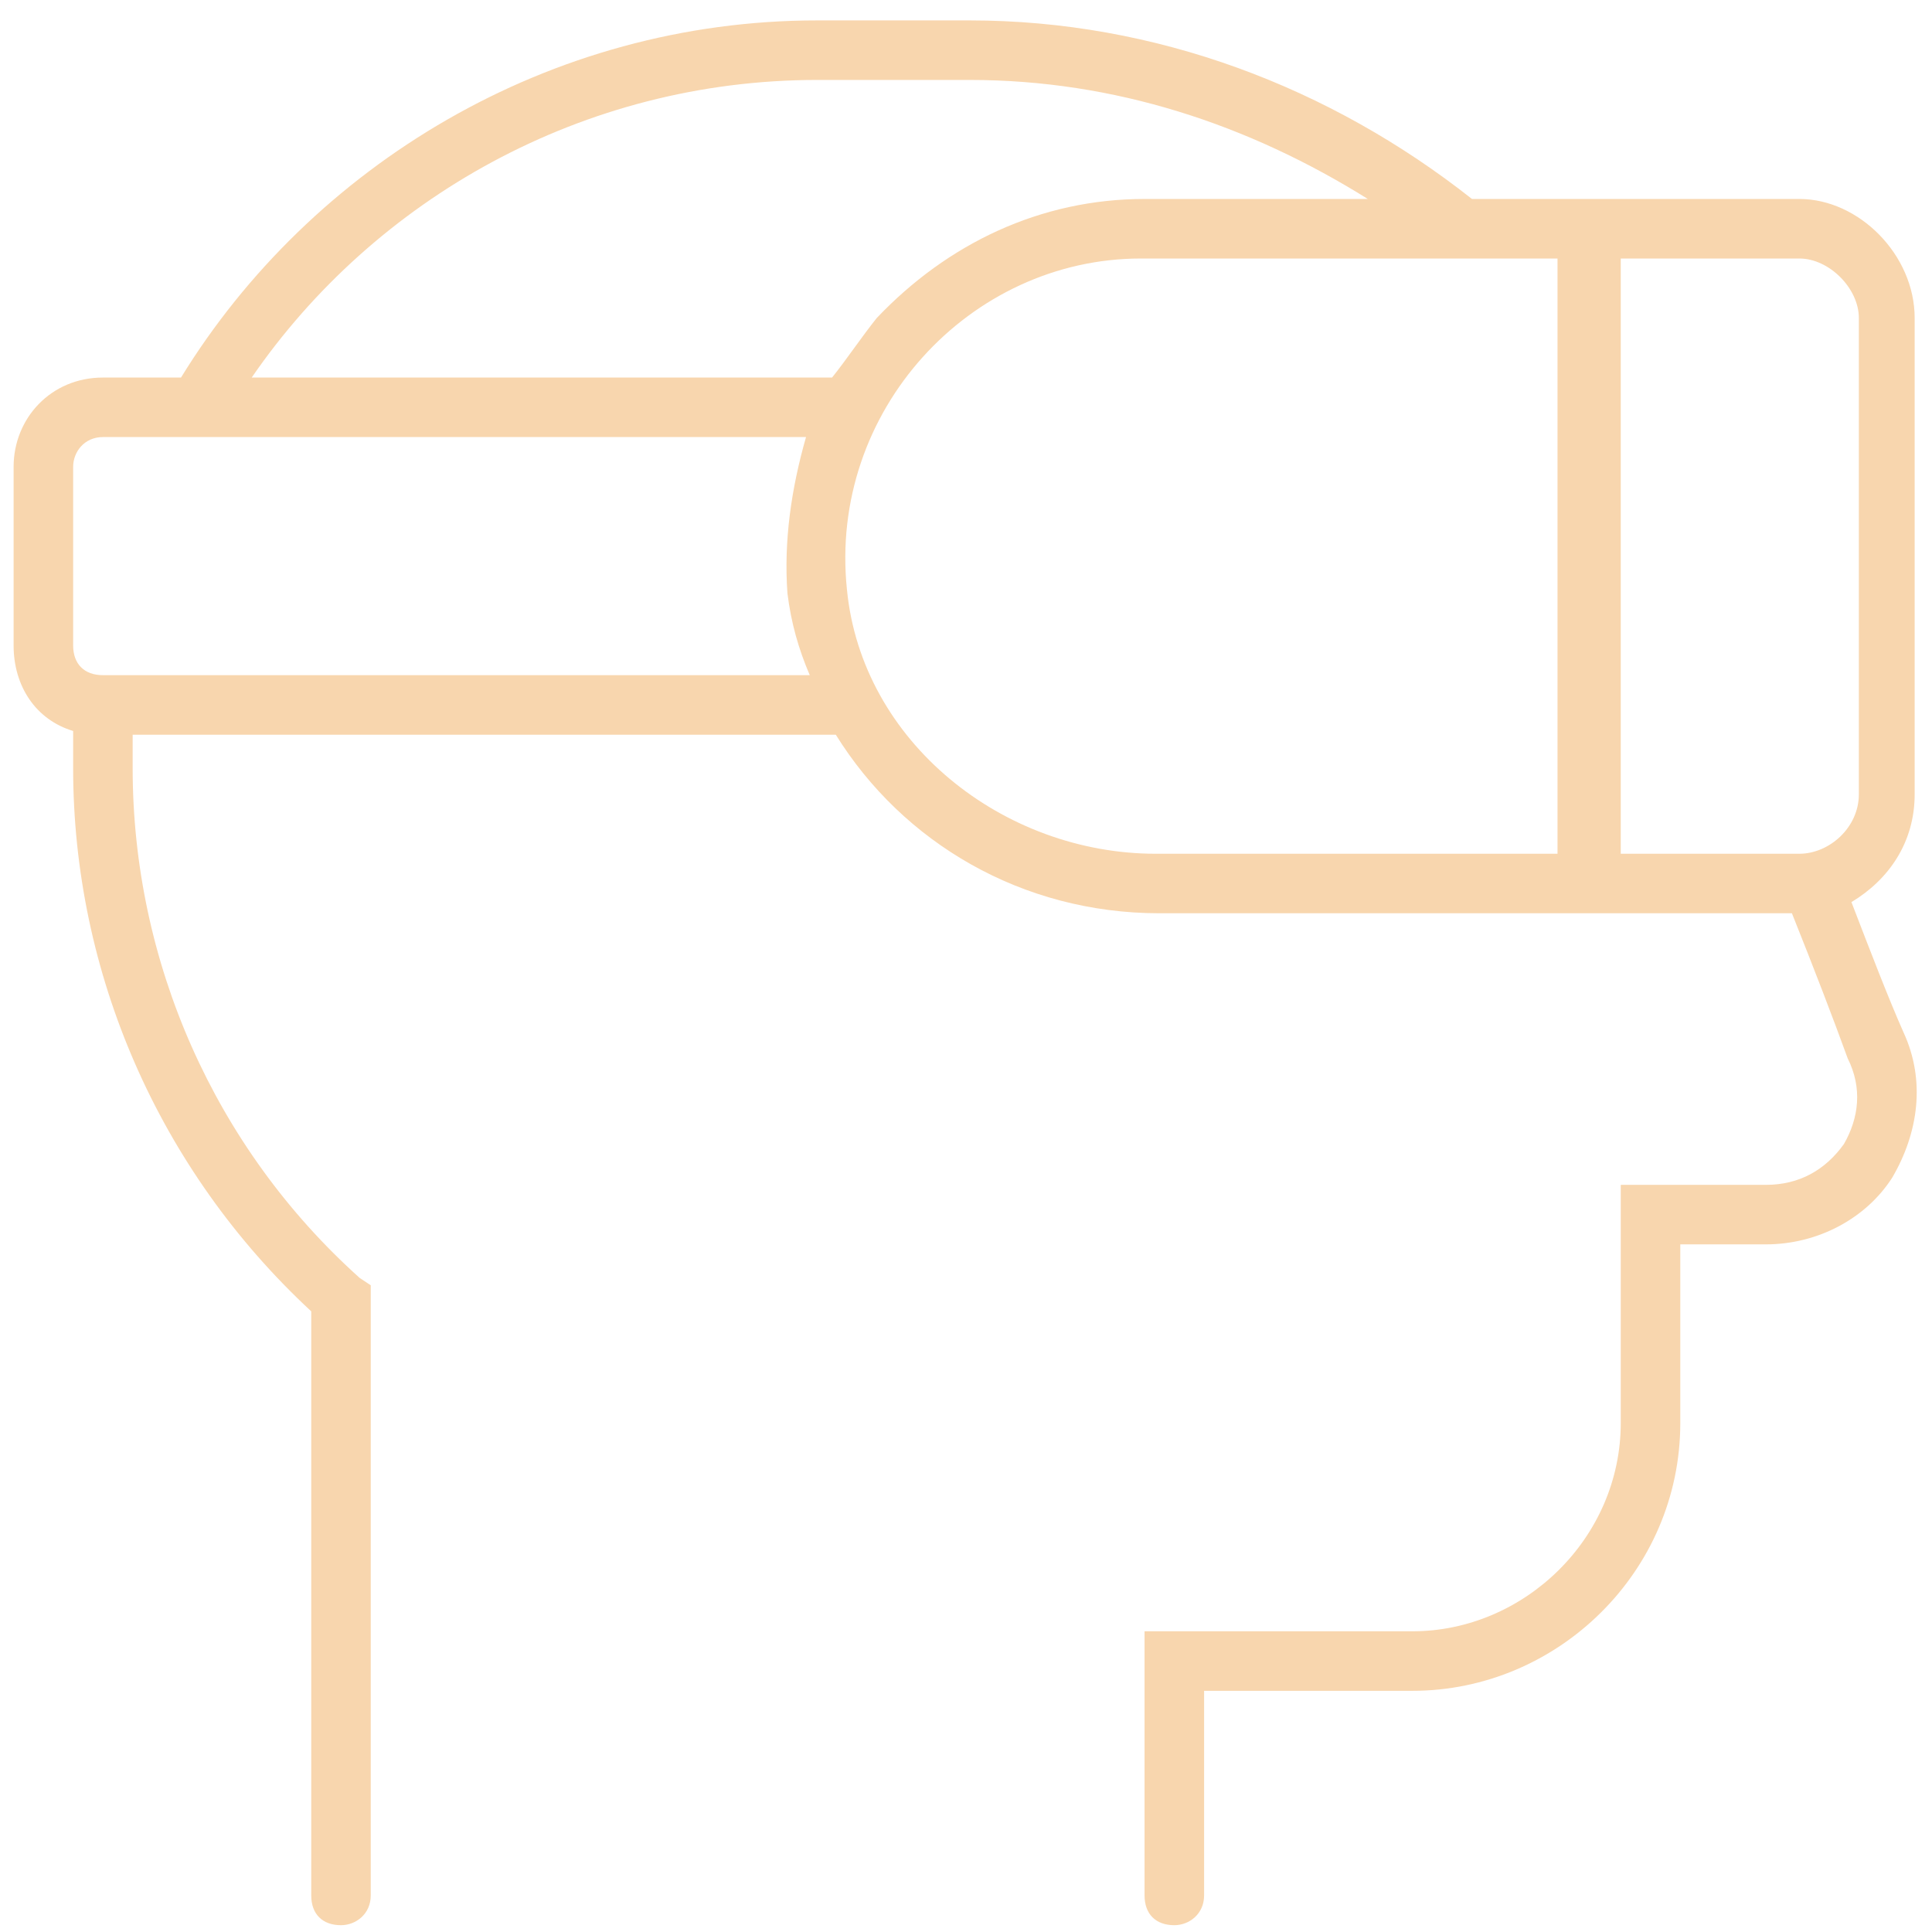 <svg width="71" height="71" viewBox="0 0 71 71" fill="none" xmlns="http://www.w3.org/2000/svg">
<path d="M70.363 29.188C70.363 30.965 69.406 32.332 68.039 33.152C68.723 34.93 69.406 36.707 69.953 37.938C70.773 39.715 70.5 41.629 69.543 43.27C68.586 44.773 66.809 45.73 64.894 45.73H61.75V52.293C61.75 57.762 57.238 62.137 51.906 62.137H44.25V69.656C44.25 70.34 43.703 70.75 43.156 70.75C42.473 70.75 42.062 70.34 42.062 69.656V59.949H51.906C56.008 59.949 59.562 56.531 59.562 52.293V43.543H64.894C66.125 43.543 67.082 42.996 67.766 42.039C68.312 41.082 68.449 39.988 67.902 38.895C67.356 37.391 66.672 35.613 65.852 33.562H42.609C37.551 33.562 33.176 30.965 30.715 27H4.875C4.875 27.41 4.875 27.82 4.875 28.23C4.875 35.34 7.883 42.176 13.215 46.961L13.625 47.234V69.656C13.625 70.34 13.078 70.75 12.531 70.75C11.848 70.75 11.438 70.34 11.438 69.656V48.191C5.832 42.996 2.688 35.75 2.688 28.23C2.688 27.957 2.688 27.41 2.688 26.863C1.32 26.453 0.5 25.223 0.5 23.719V17.156C0.5 15.379 1.867 13.875 3.781 13.875H6.652C11.438 6.082 20.188 0.75 30.031 0.75H35.637C42.473 0.75 48.898 3.211 54.094 7.312H66.125C68.312 7.312 70.363 9.363 70.363 11.688V29.188ZM3.781 24.812H29.758C29.348 23.855 29.074 22.898 28.938 21.805C28.801 19.891 29.074 17.977 29.621 16.062H3.781C3.098 16.062 2.688 16.609 2.688 17.156V23.719C2.688 24.402 3.098 24.812 3.781 24.812ZM30.578 13.875C31.125 13.191 31.672 12.371 32.219 11.688C34.816 8.953 38.234 7.312 42.062 7.312H50.266C45.891 4.578 40.969 2.938 35.637 2.938H30.031C21.418 2.938 13.762 7.312 9.25 13.875H30.578ZM57.238 31.375V9.5H41.926C35.637 9.5 30.441 15.105 31.125 21.668C31.672 27.273 36.867 31.375 42.473 31.375H57.238ZM68.312 29.188V11.688C68.312 10.594 67.219 9.5 66.125 9.5H59.562V31.375H66.125C67.219 31.375 68.312 30.418 68.312 29.188Z" fill="#F8D6AE"/>
</svg>
